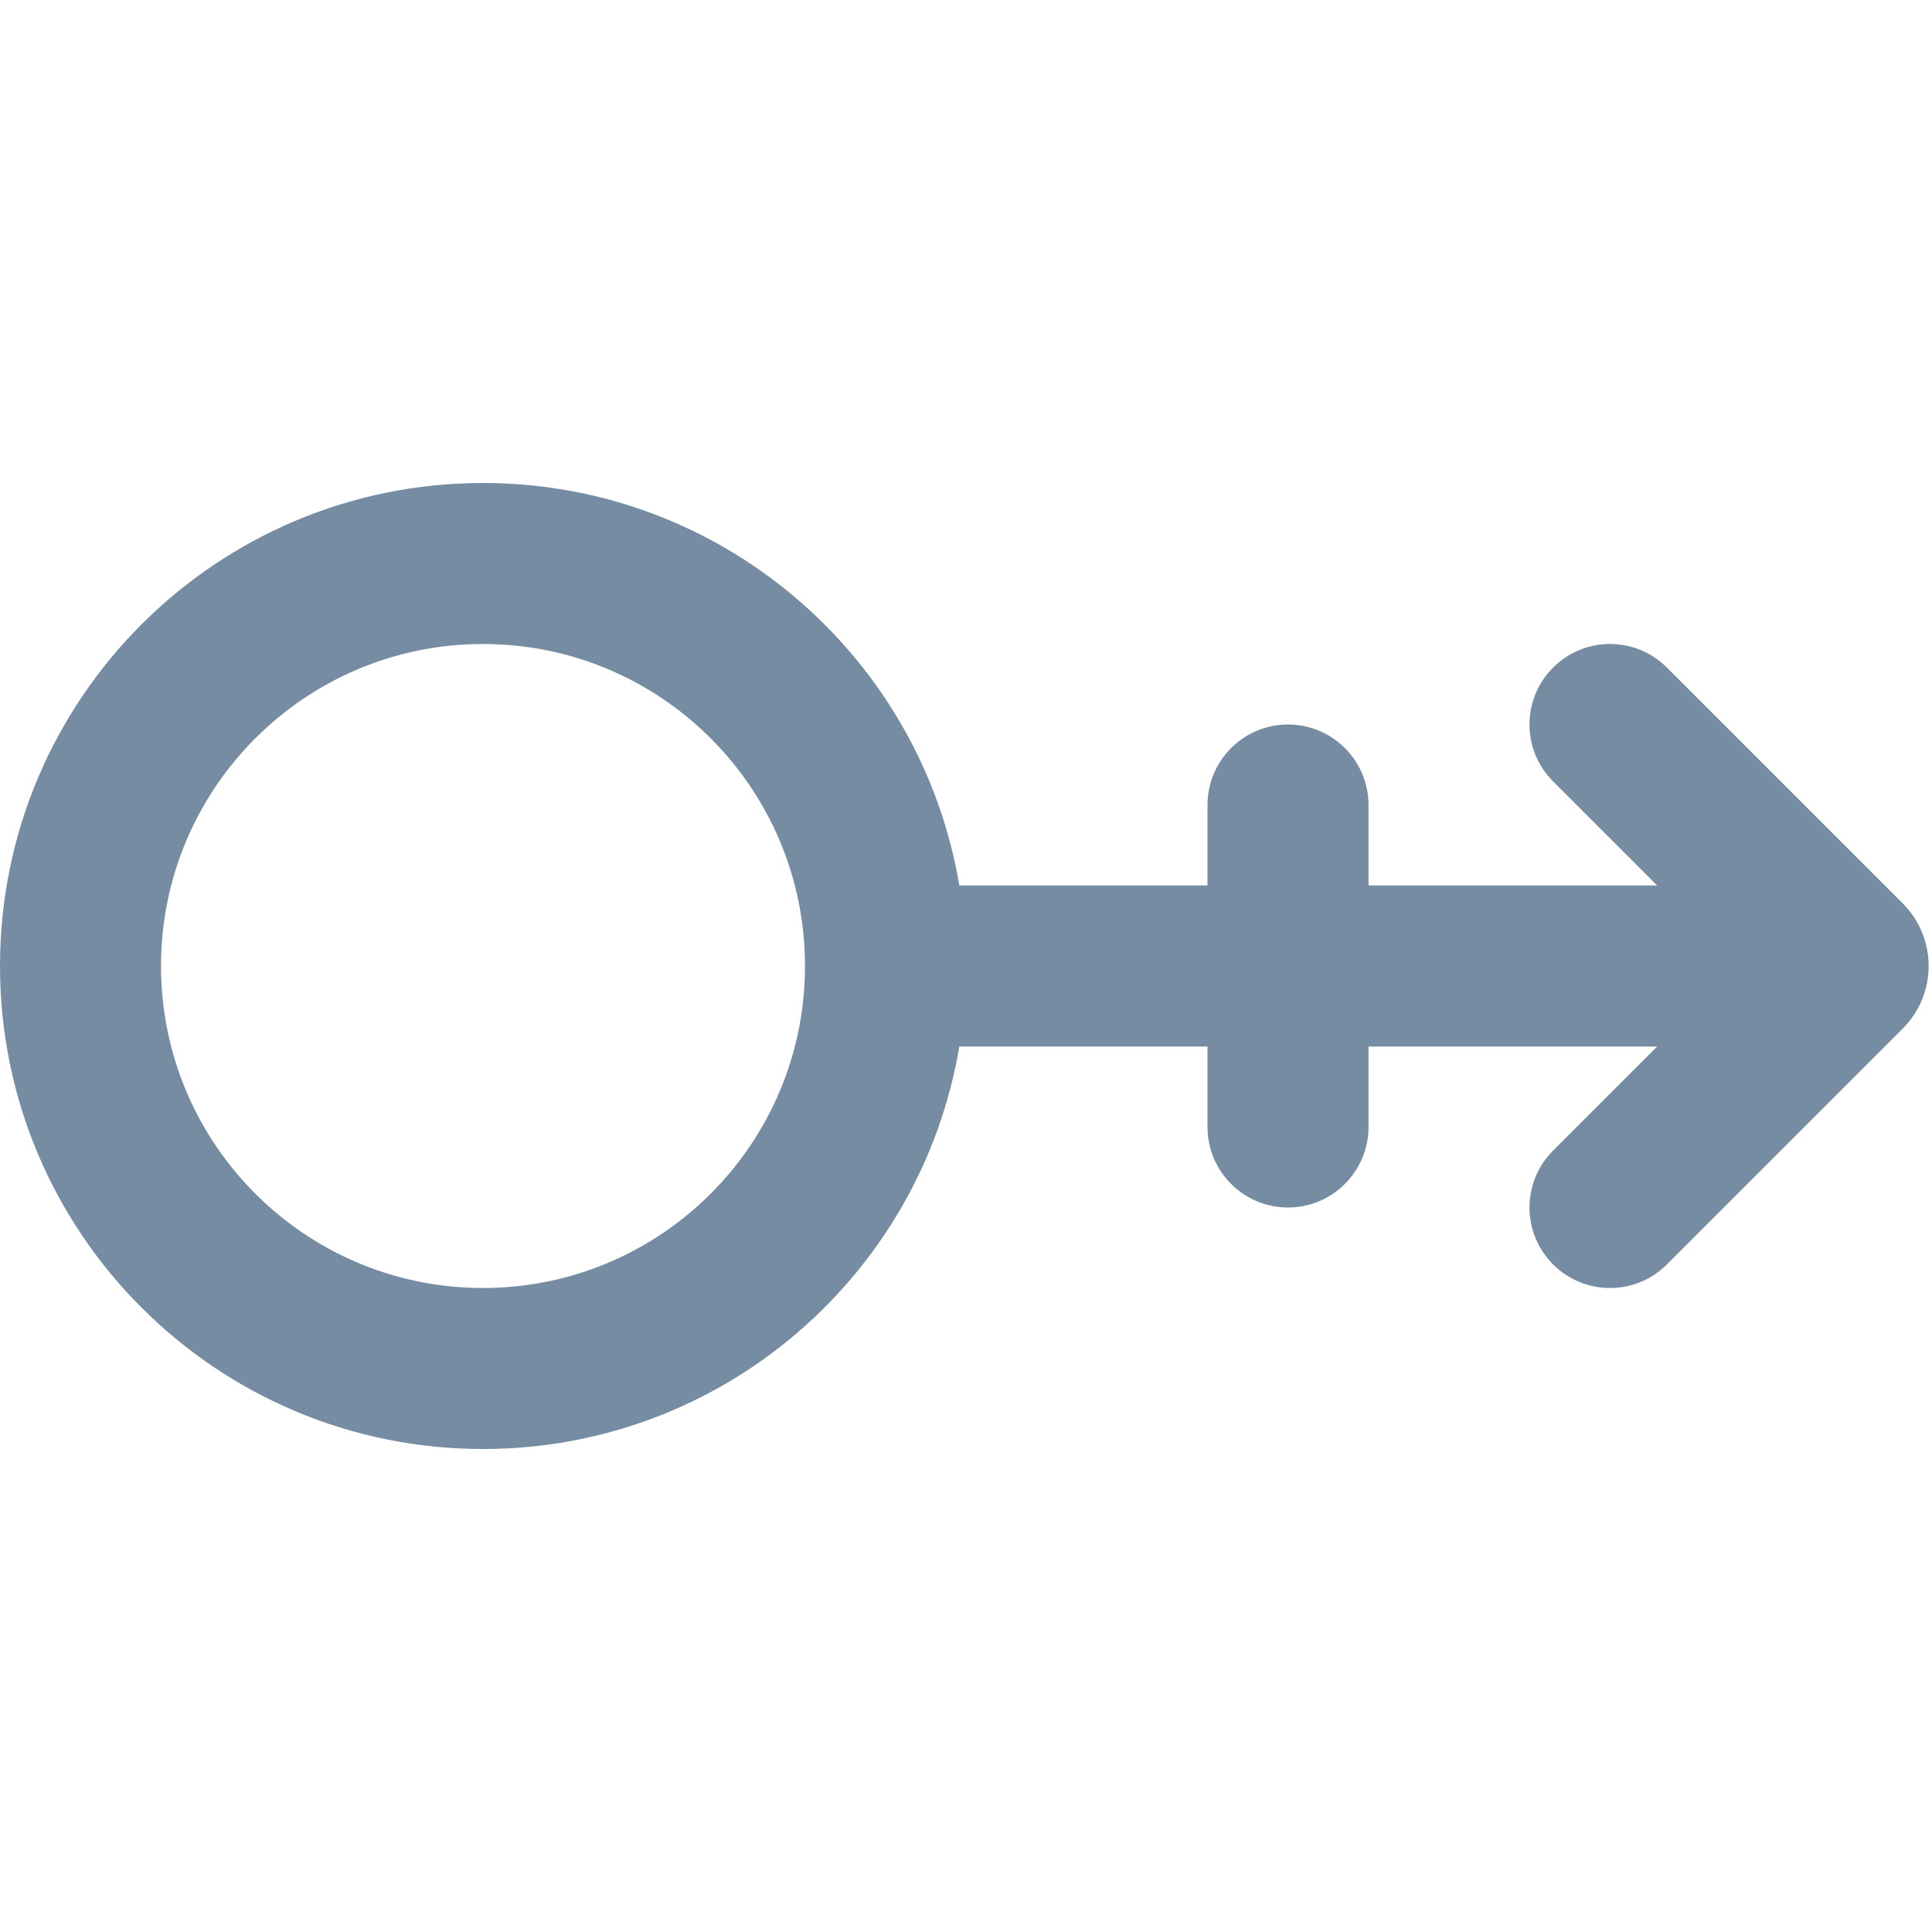 <?xml version="1.0" ?><!-- Скачано с сайта svg4.ru / Downloaded from svg4.ru -->
<svg width="800px" height="800px" viewBox="0 0 24 24" fill="none" xmlns="http://www.w3.org/2000/svg"><path clip-rule="evenodd" d="M11.917 11C11.441 8.162 8.973 6 6 6C2.686 6 0 8.686 0 12C0 15.314 2.686 18 6 18C8.973 18 11.441 15.838 11.917 13H15V14C15 14.552 15.448 15 16 15C16.552 15 17 14.552 17 14V13H20.586L19.293 14.293C18.902 14.683 18.902 15.317 19.293 15.707C19.683 16.098 20.317 16.098 20.707 15.707L23.636 12.778C24.066 12.348 24.066 11.652 23.636 11.222L20.707 8.293C20.317 7.902 19.683 7.902 19.293 8.293C18.902 8.683 18.902 9.317 19.293 9.707L20.586 11H17V10C17 9.448 16.552 9 16 9C15.448 9 15 9.448 15 10V11H11.917ZM10 12C10 14.209 8.209 16 6 16C3.791 16 2 14.209 2 12C2 9.791 3.791 8 6 8C8.209 8 10 9.791 10 12Z" fill="#758CA3" fill-rule="evenodd"/></svg>